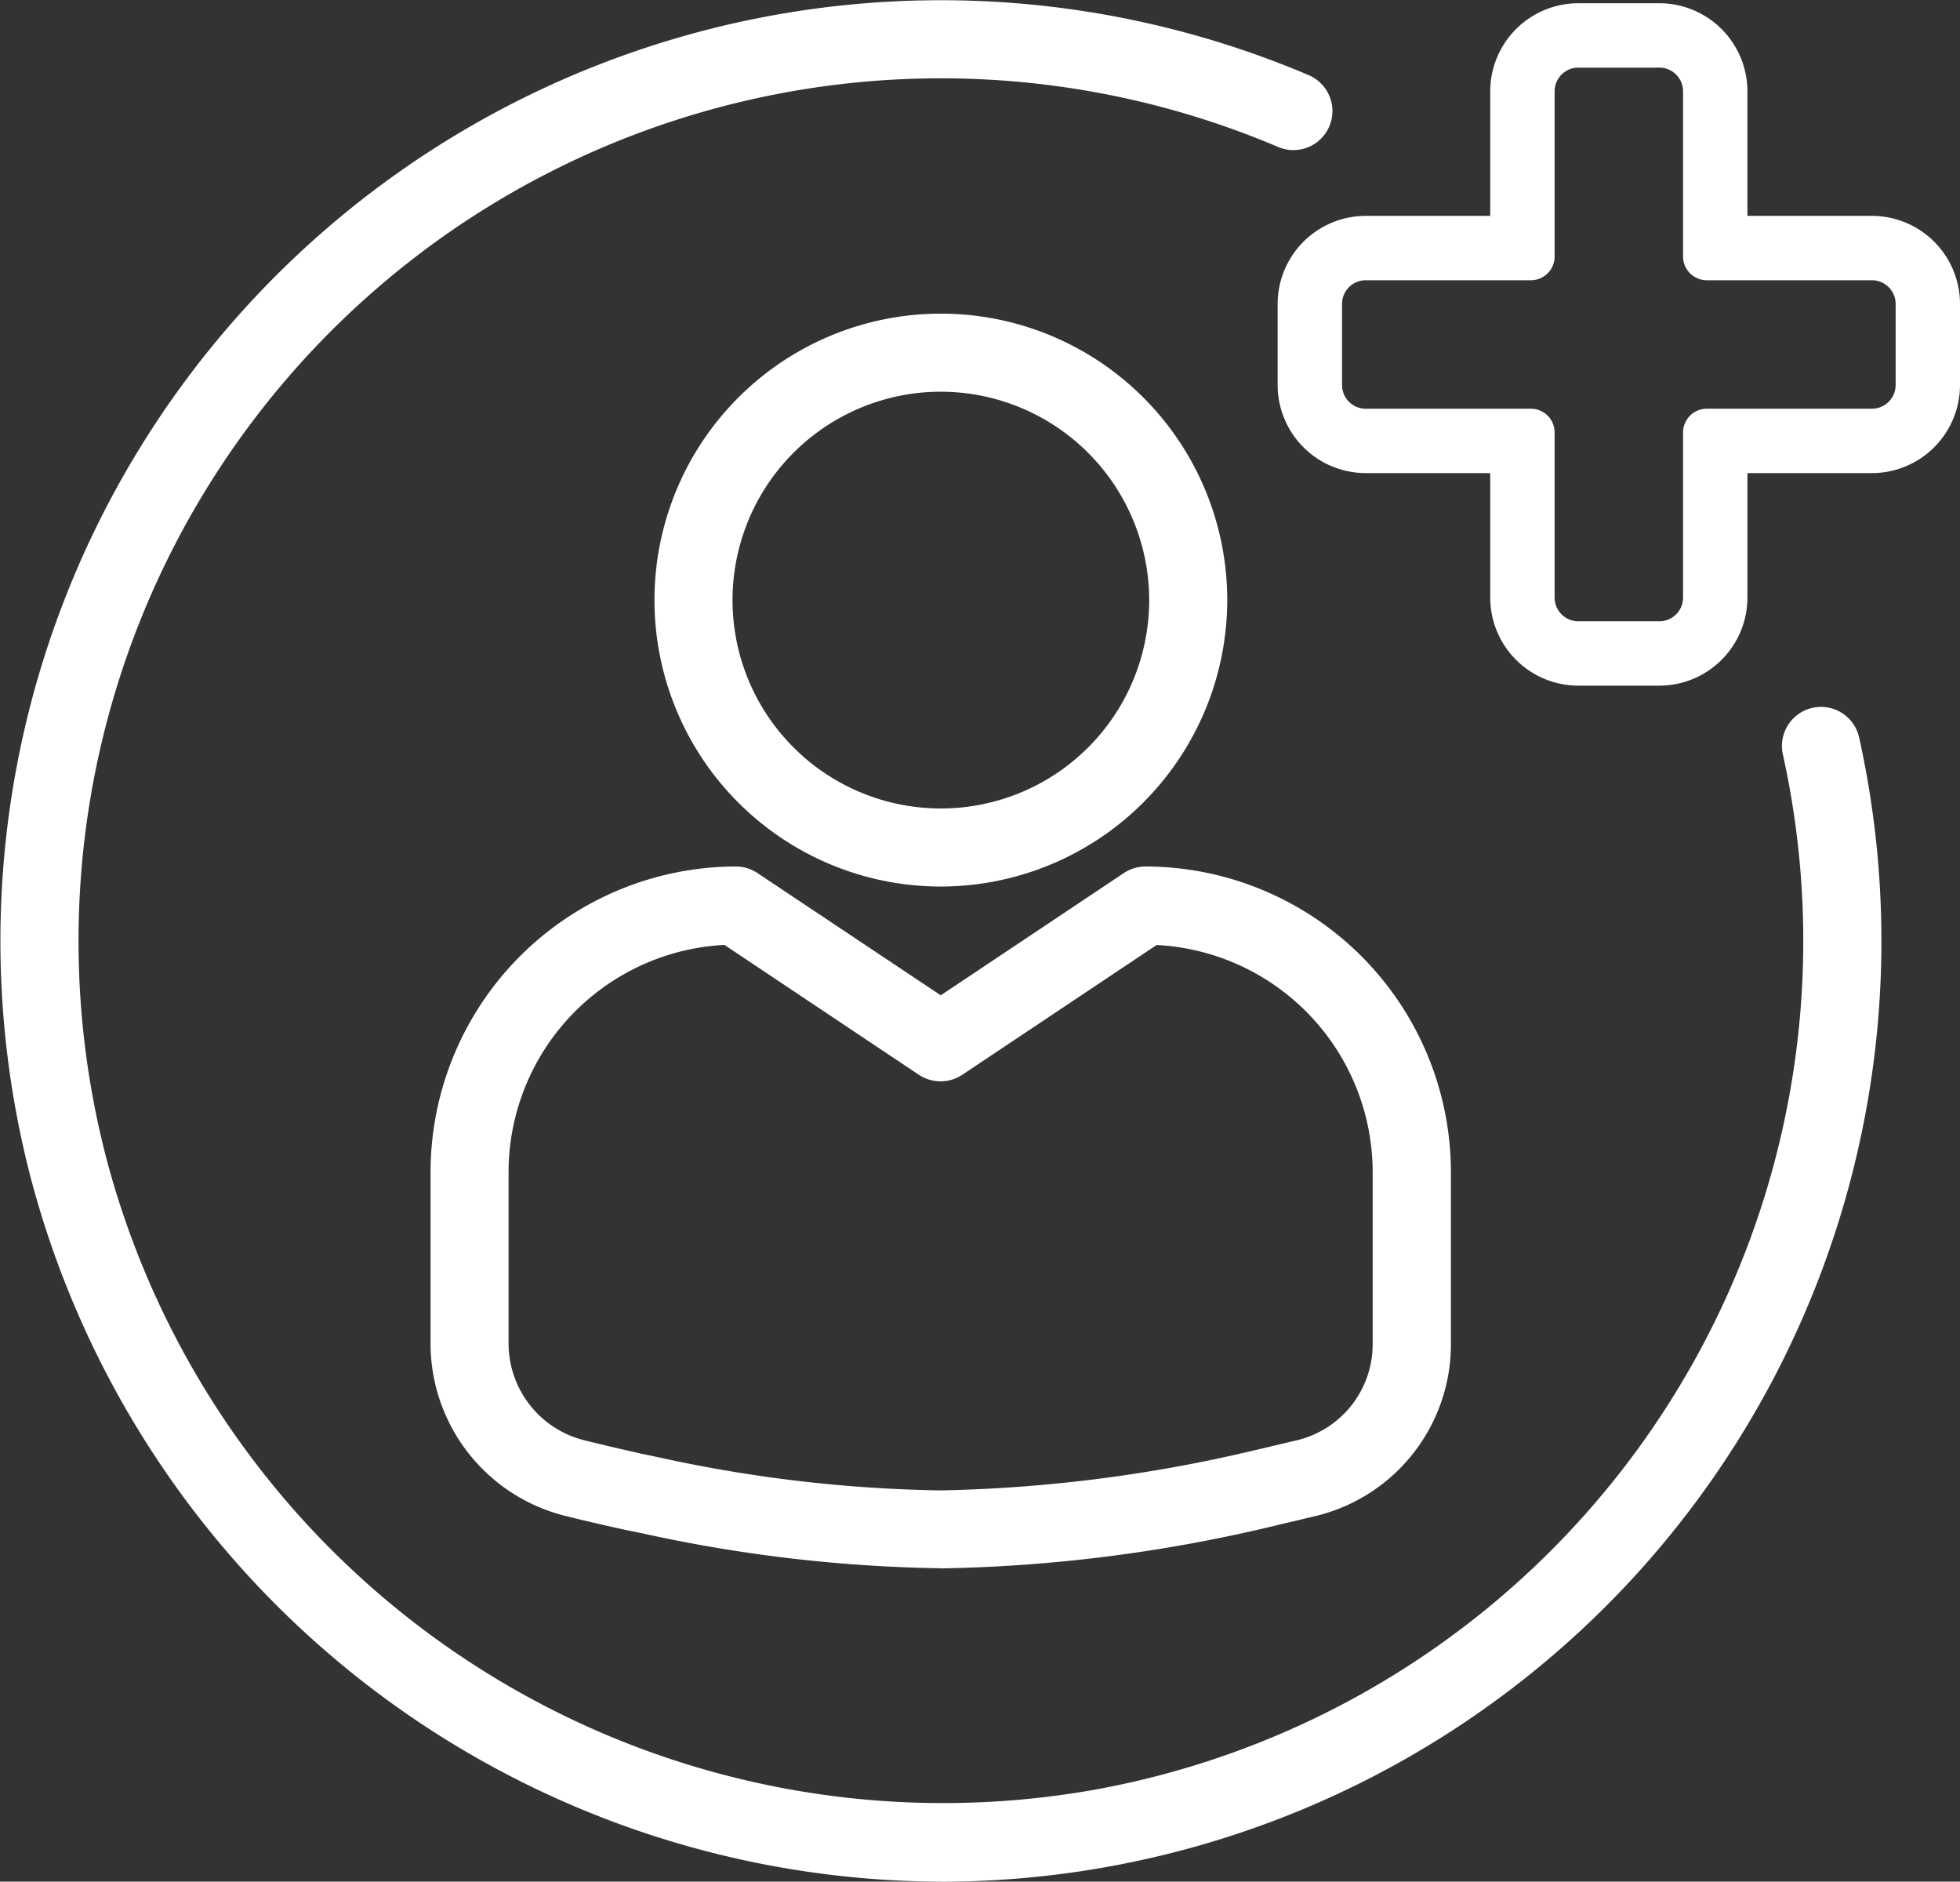 <svg xmlns="http://www.w3.org/2000/svg" xmlns:xlink="http://www.w3.org/1999/xlink" width="59.111" height="56.736" viewBox="0 0 59.111 56.736">
  <rect x="0" y="0" width="59.111" height="56.736" fill="#333333" stroke="none"/>
  <defs>
    <clipPath id="clip-path">
      <rect id="Rectángulo_22" data-name="Rectángulo 22" width="59.111" height="56.736" transform="translate(0 0)" fill="none"/>
    </clipPath>
  </defs>
  <g id="Grupo_12" data-name="Grupo 12" transform="translate(0 -0.003)">
    <g id="Grupo_11" data-name="Grupo 11" transform="translate(0 0.003)" clip-path="url(#clip-path)">
      <path id="Trazado_71" data-name="Trazado 71" d="M609.556,305.164a8.637,8.637,0,1,1,8.637-8.637,8.647,8.647,0,0,1-8.637,8.637m0-14.92a6.283,6.283,0,1,0,6.283,6.283,6.29,6.29,0,0,0-6.283-6.283" transform="translate(-581.181 -278.433)" fill="#fff"/>
      <path id="Trazado_72" data-name="Trazado 72" d="M410.875,816.49a44.771,44.771,0,0,1-9.025-1.058l-.494-.1q-.962-.21-1.772-.412a5.358,5.358,0,0,1-4.1-5.206v-5.169a9.223,9.223,0,0,1,9.209-9.215,1.18,1.18,0,0,1,.654.2l5.524,3.684,5.518-3.684a1.179,1.179,0,0,1,.654-.2,9.226,9.226,0,0,1,9.214,9.215v5.167a5.327,5.327,0,0,1-4.048,5.195l-1.541.366a46.206,46.206,0,0,1-9.8,1.221m-6.521-18.8a6.864,6.864,0,0,0-6.51,6.851v5.169a3.012,3.012,0,0,0,2.3,2.921c.521.129,1.091.262,1.7.4l.484.1a42.377,42.377,0,0,0,8.542,1.007,44.482,44.482,0,0,0,9.276-1.164l1.5-.354a2.979,2.979,0,0,0,2.258-2.909v-5.167a6.867,6.867,0,0,0-6.515-6.851l-5.863,3.914a1.185,1.185,0,0,1-1.307,0Z" transform="translate(-382.499 -769.203)" fill="#fff"/>
      <path id="Trazado_73" data-name="Trazado 73" d="M28.405,56.739A28.489,28.489,0,0,1,.944,35.582,28.363,28.363,0,0,1,39.45,2.261a1.177,1.177,0,1,1-.921,2.166A26.01,26.01,0,0,0,3.222,34.984,26.1,26.1,0,0,0,33.006,53.968,26.008,26.008,0,0,0,53.769,22.751a1.178,1.178,0,0,1,2.3-.511,28.362,28.362,0,0,1-27.664,34.5" transform="translate(0 -0.003)" fill="#fff"/>
      <path id="Trazado_74" data-name="Trazado 74" d="M1184.628,4.921a.715.715,0,0,1,.715.715v4.981a.715.715,0,0,0,.715.715h4.981a.715.715,0,0,1,.715.715v2.444a.715.715,0,0,1-.715.715h-4.981a.715.715,0,0,0-.715.715V20.9a.715.715,0,0,1-.715.715h-2.444a.715.715,0,0,1-.715-.715V15.921a.715.715,0,0,0-.715-.715h-4.981a.715.715,0,0,1-.715-.715V12.047a.715.715,0,0,1,.715-.715h4.981a.715.715,0,0,0,.715-.715V5.636a.715.715,0,0,1,.715-.715Zm0-1.941h-2.444a2.659,2.659,0,0,0-2.657,2.656V9.391h-3.754a2.659,2.659,0,0,0-2.657,2.656v2.444a2.659,2.659,0,0,0,2.657,2.656h3.754V20.9a2.659,2.659,0,0,0,2.657,2.656h2.444a2.659,2.659,0,0,0,2.656-2.656V17.147h3.754a2.659,2.659,0,0,0,2.657-2.656V12.047a2.659,2.659,0,0,0-2.657-2.656h-3.754V5.636a2.659,2.659,0,0,0-2.656-2.656" transform="translate(-1134.584 -2.882)" fill="#fff"/>
    </g>
  </g>
</svg>
